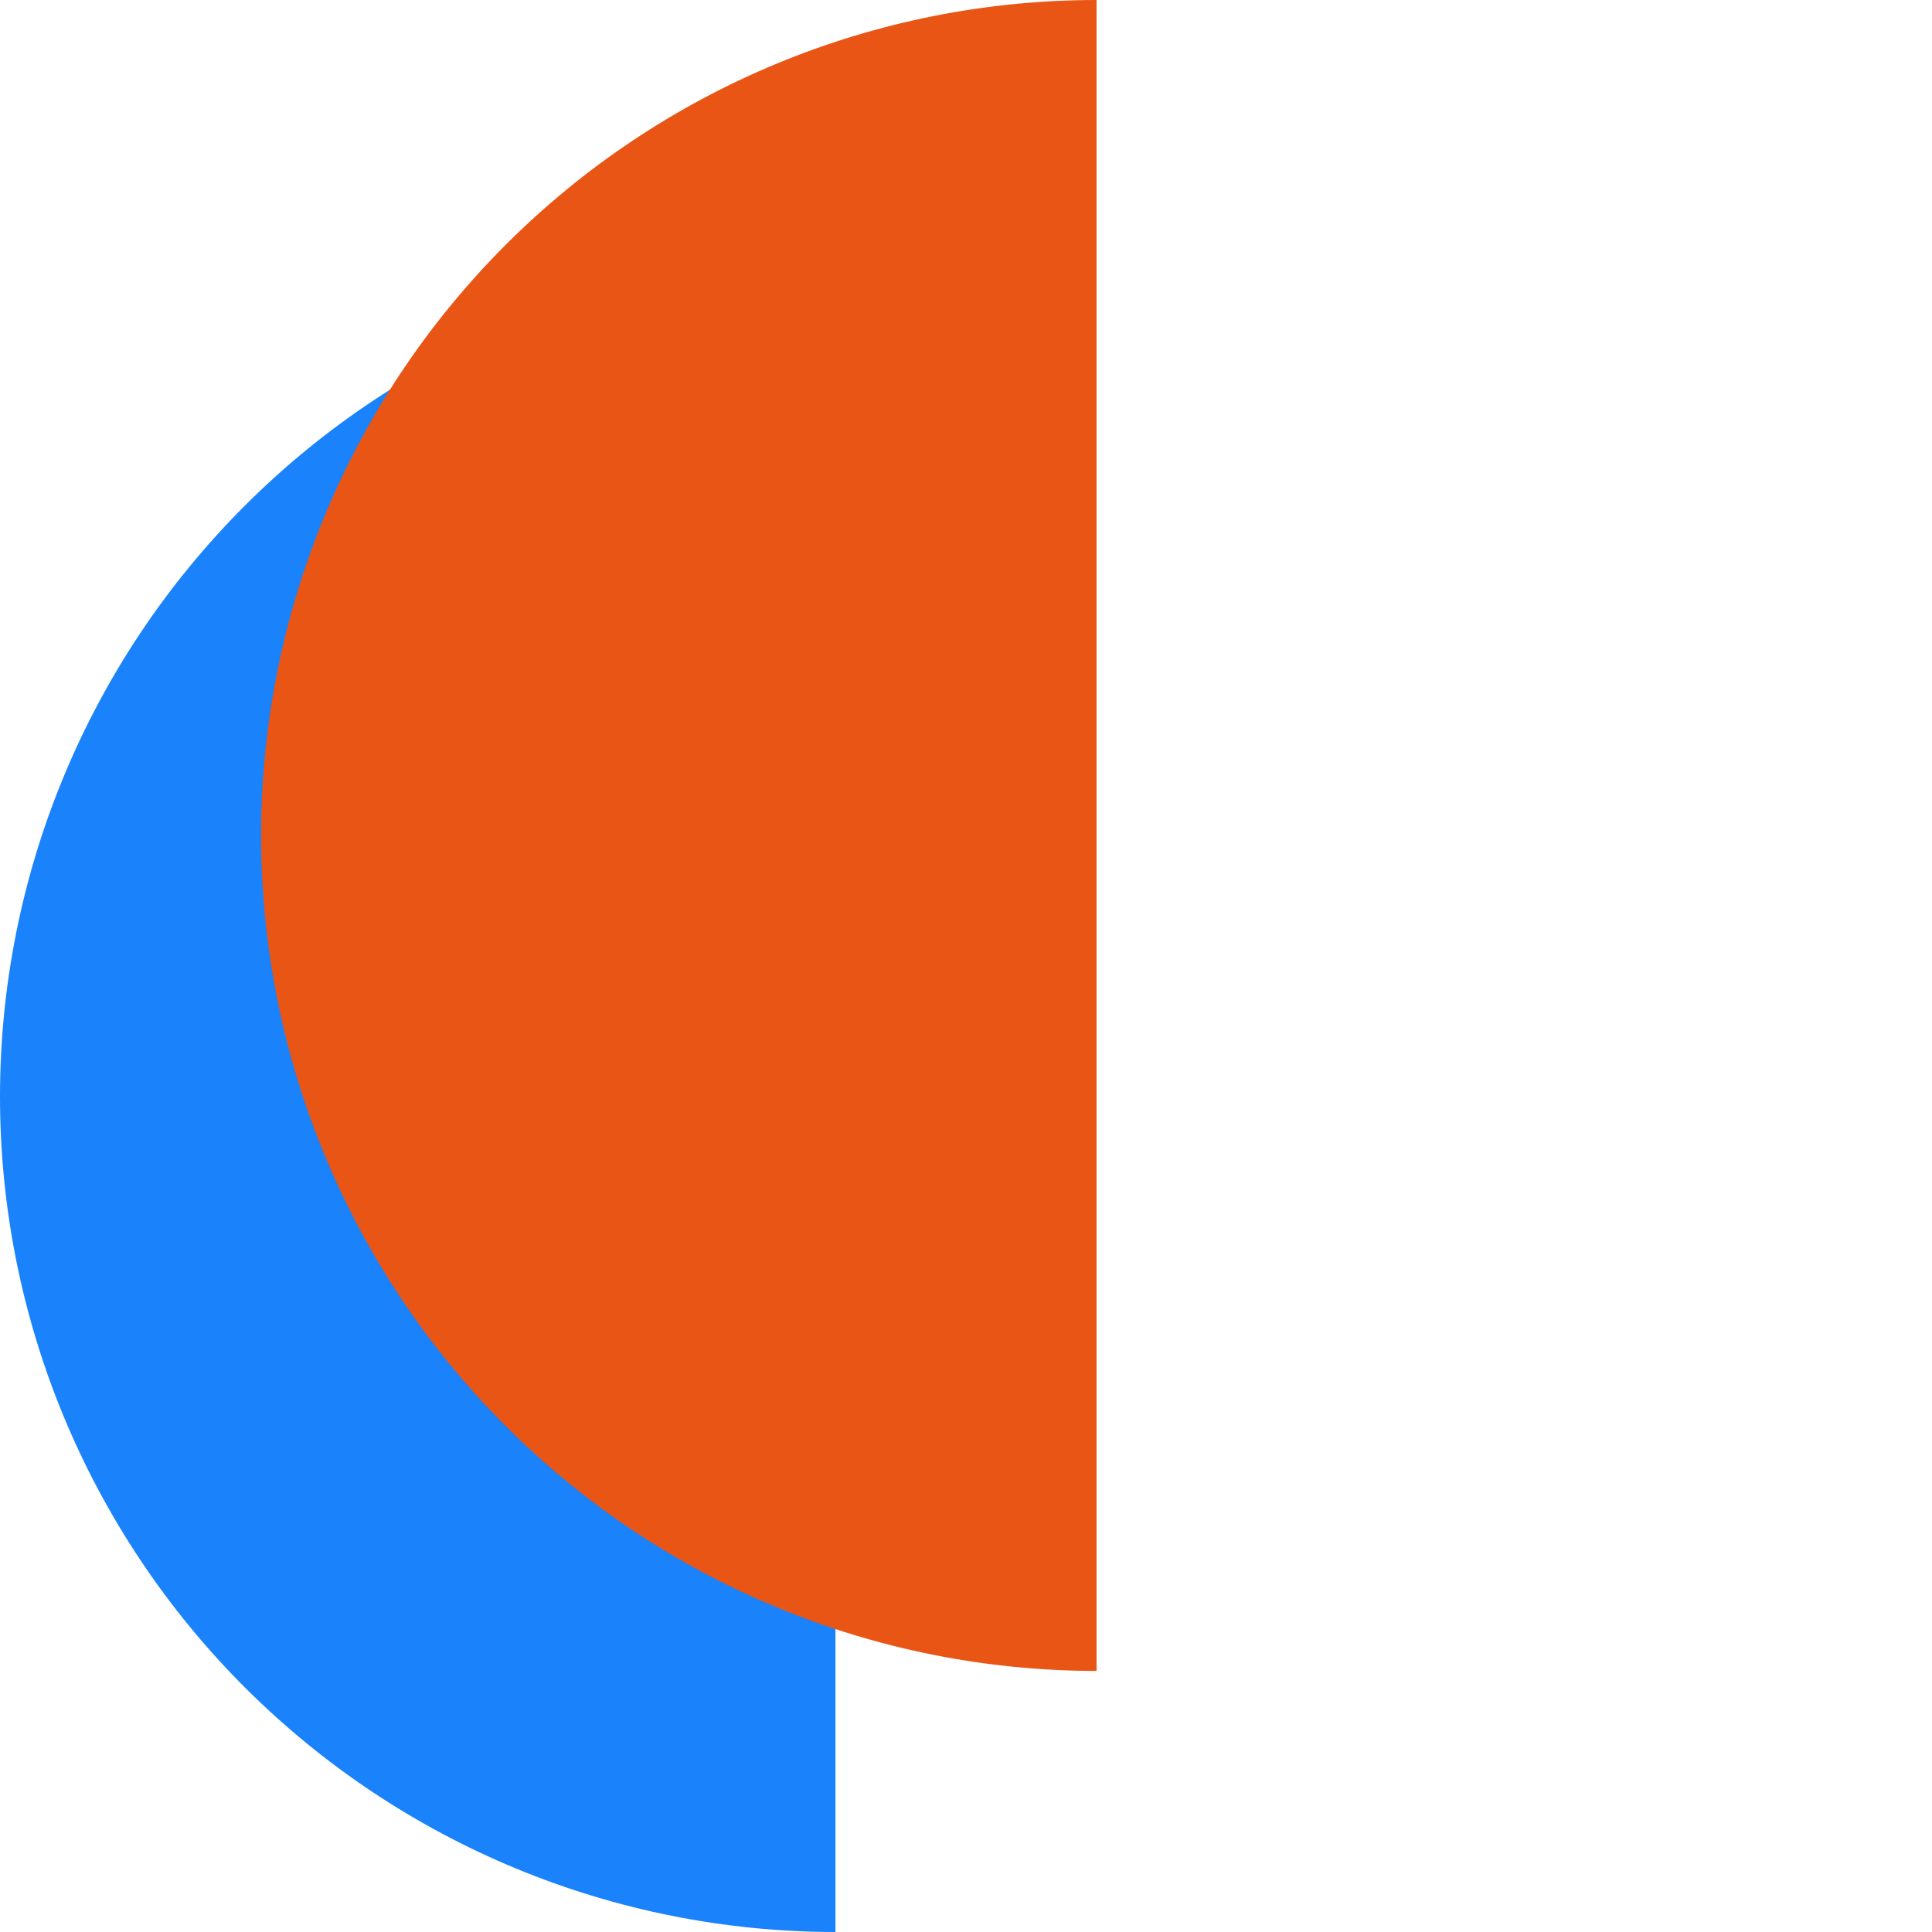 <?xml version="1.0" encoding="UTF-8"?> <svg xmlns="http://www.w3.org/2000/svg" width="74" height="74" viewBox="0 0 74 74" fill="none"> <path d="M32 74C23.513 74 15.374 70.629 9.373 64.627C3.371 58.626 -2.3609e-07 50.487 0 42C2.36091e-07 33.513 3.371 25.374 9.373 19.373C15.374 13.371 23.513 10 32 10V42L32 74Z" fill="#1A82FB"></path> <path d="M42 64C33.513 64 25.374 60.629 19.373 54.627C13.371 48.626 10 40.487 10 32C10 23.513 13.371 15.374 19.373 9.373C25.374 3.371 33.513 -1.01206e-07 42 0V32L42 64Z" fill="#E95515"></path> </svg> 